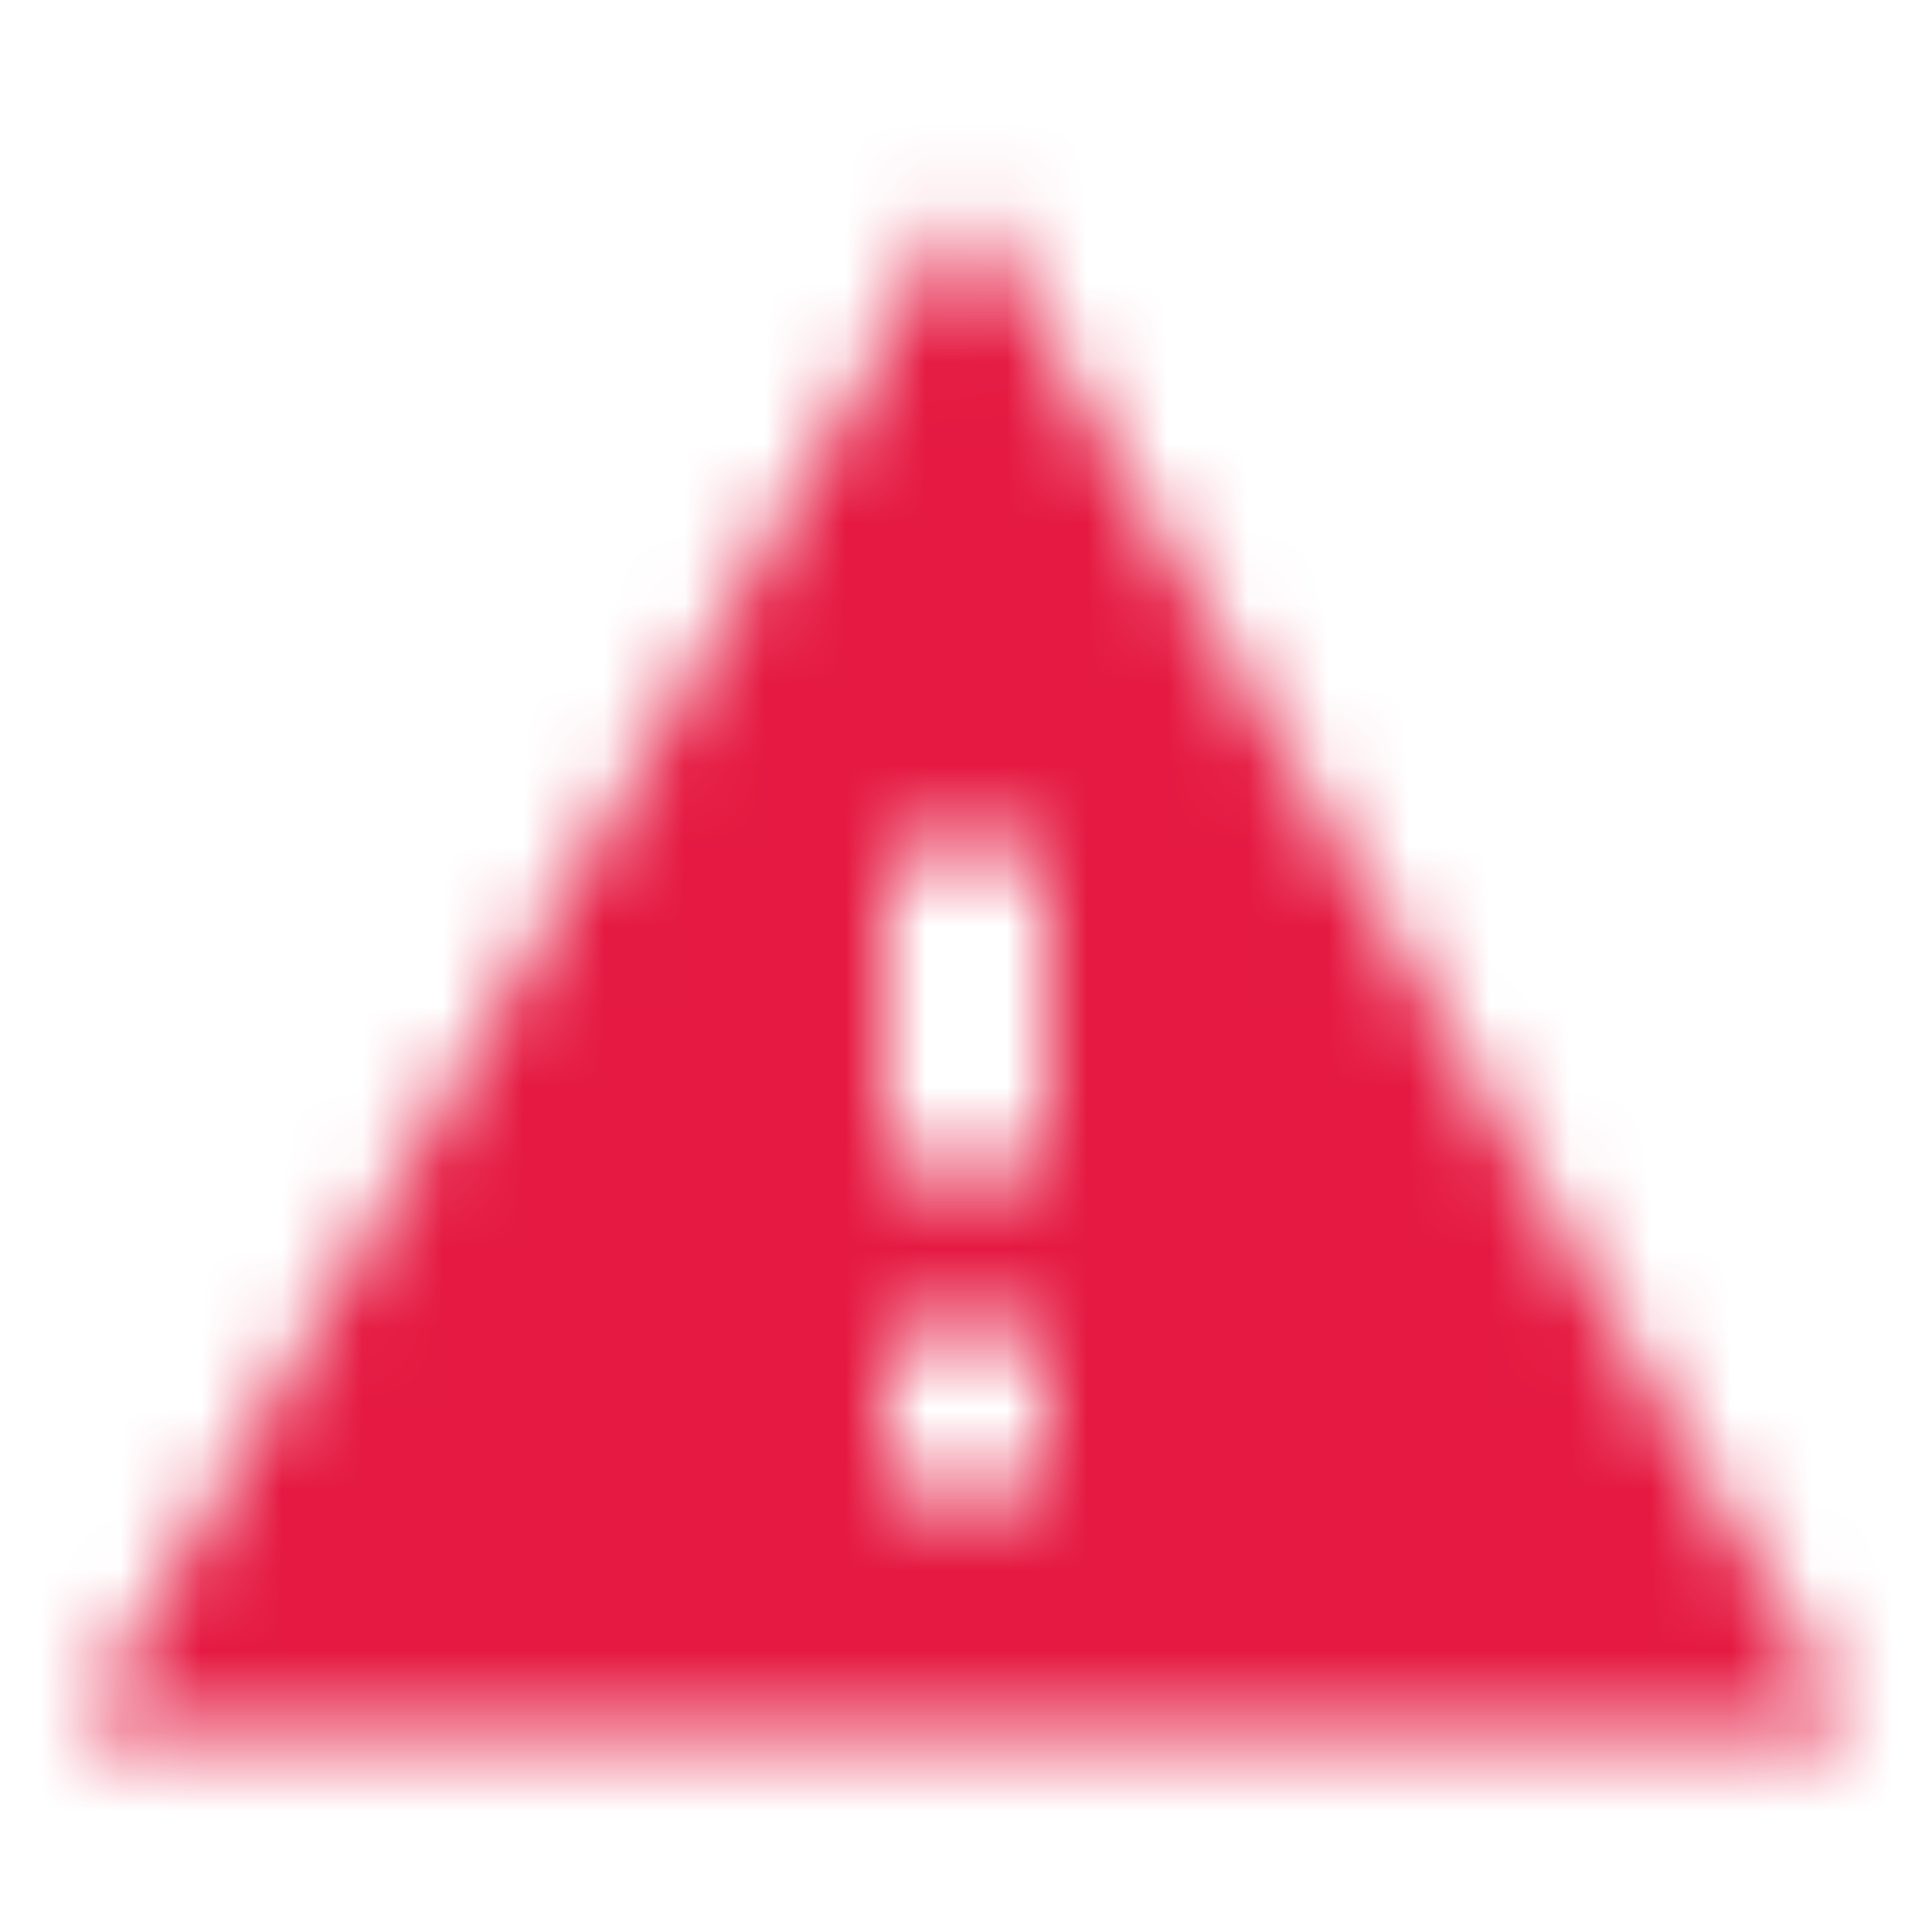 <svg xmlns="http://www.w3.org/2000/svg" xmlns:xlink="http://www.w3.org/1999/xlink" width="24" height="24" viewBox="0 0 24 24">
    <defs>
        <path id="2nmmsacusa" d="M1 21.5h22l-11-19-11 19zm12-3h-2v-2h2v2zm0-4h-2v-4h2v4z"/>
    </defs>
    <g fill="none" fill-rule="evenodd">
        <g>
            <g>
                <g transform="translate(-842 -298) translate(563 273) translate(279 25)">
                    <mask id="6d4tvis6mb" fill="#fff">
                        <use xlink:href="#2nmmsacusa"/>
                    </mask>
                    <g fill="#E51941" mask="url(#6d4tvis6mb)">
                        <path d="M0 0H24V24H0z"/>
                    </g>
                </g>
            </g>
        </g>
    </g>
</svg>
